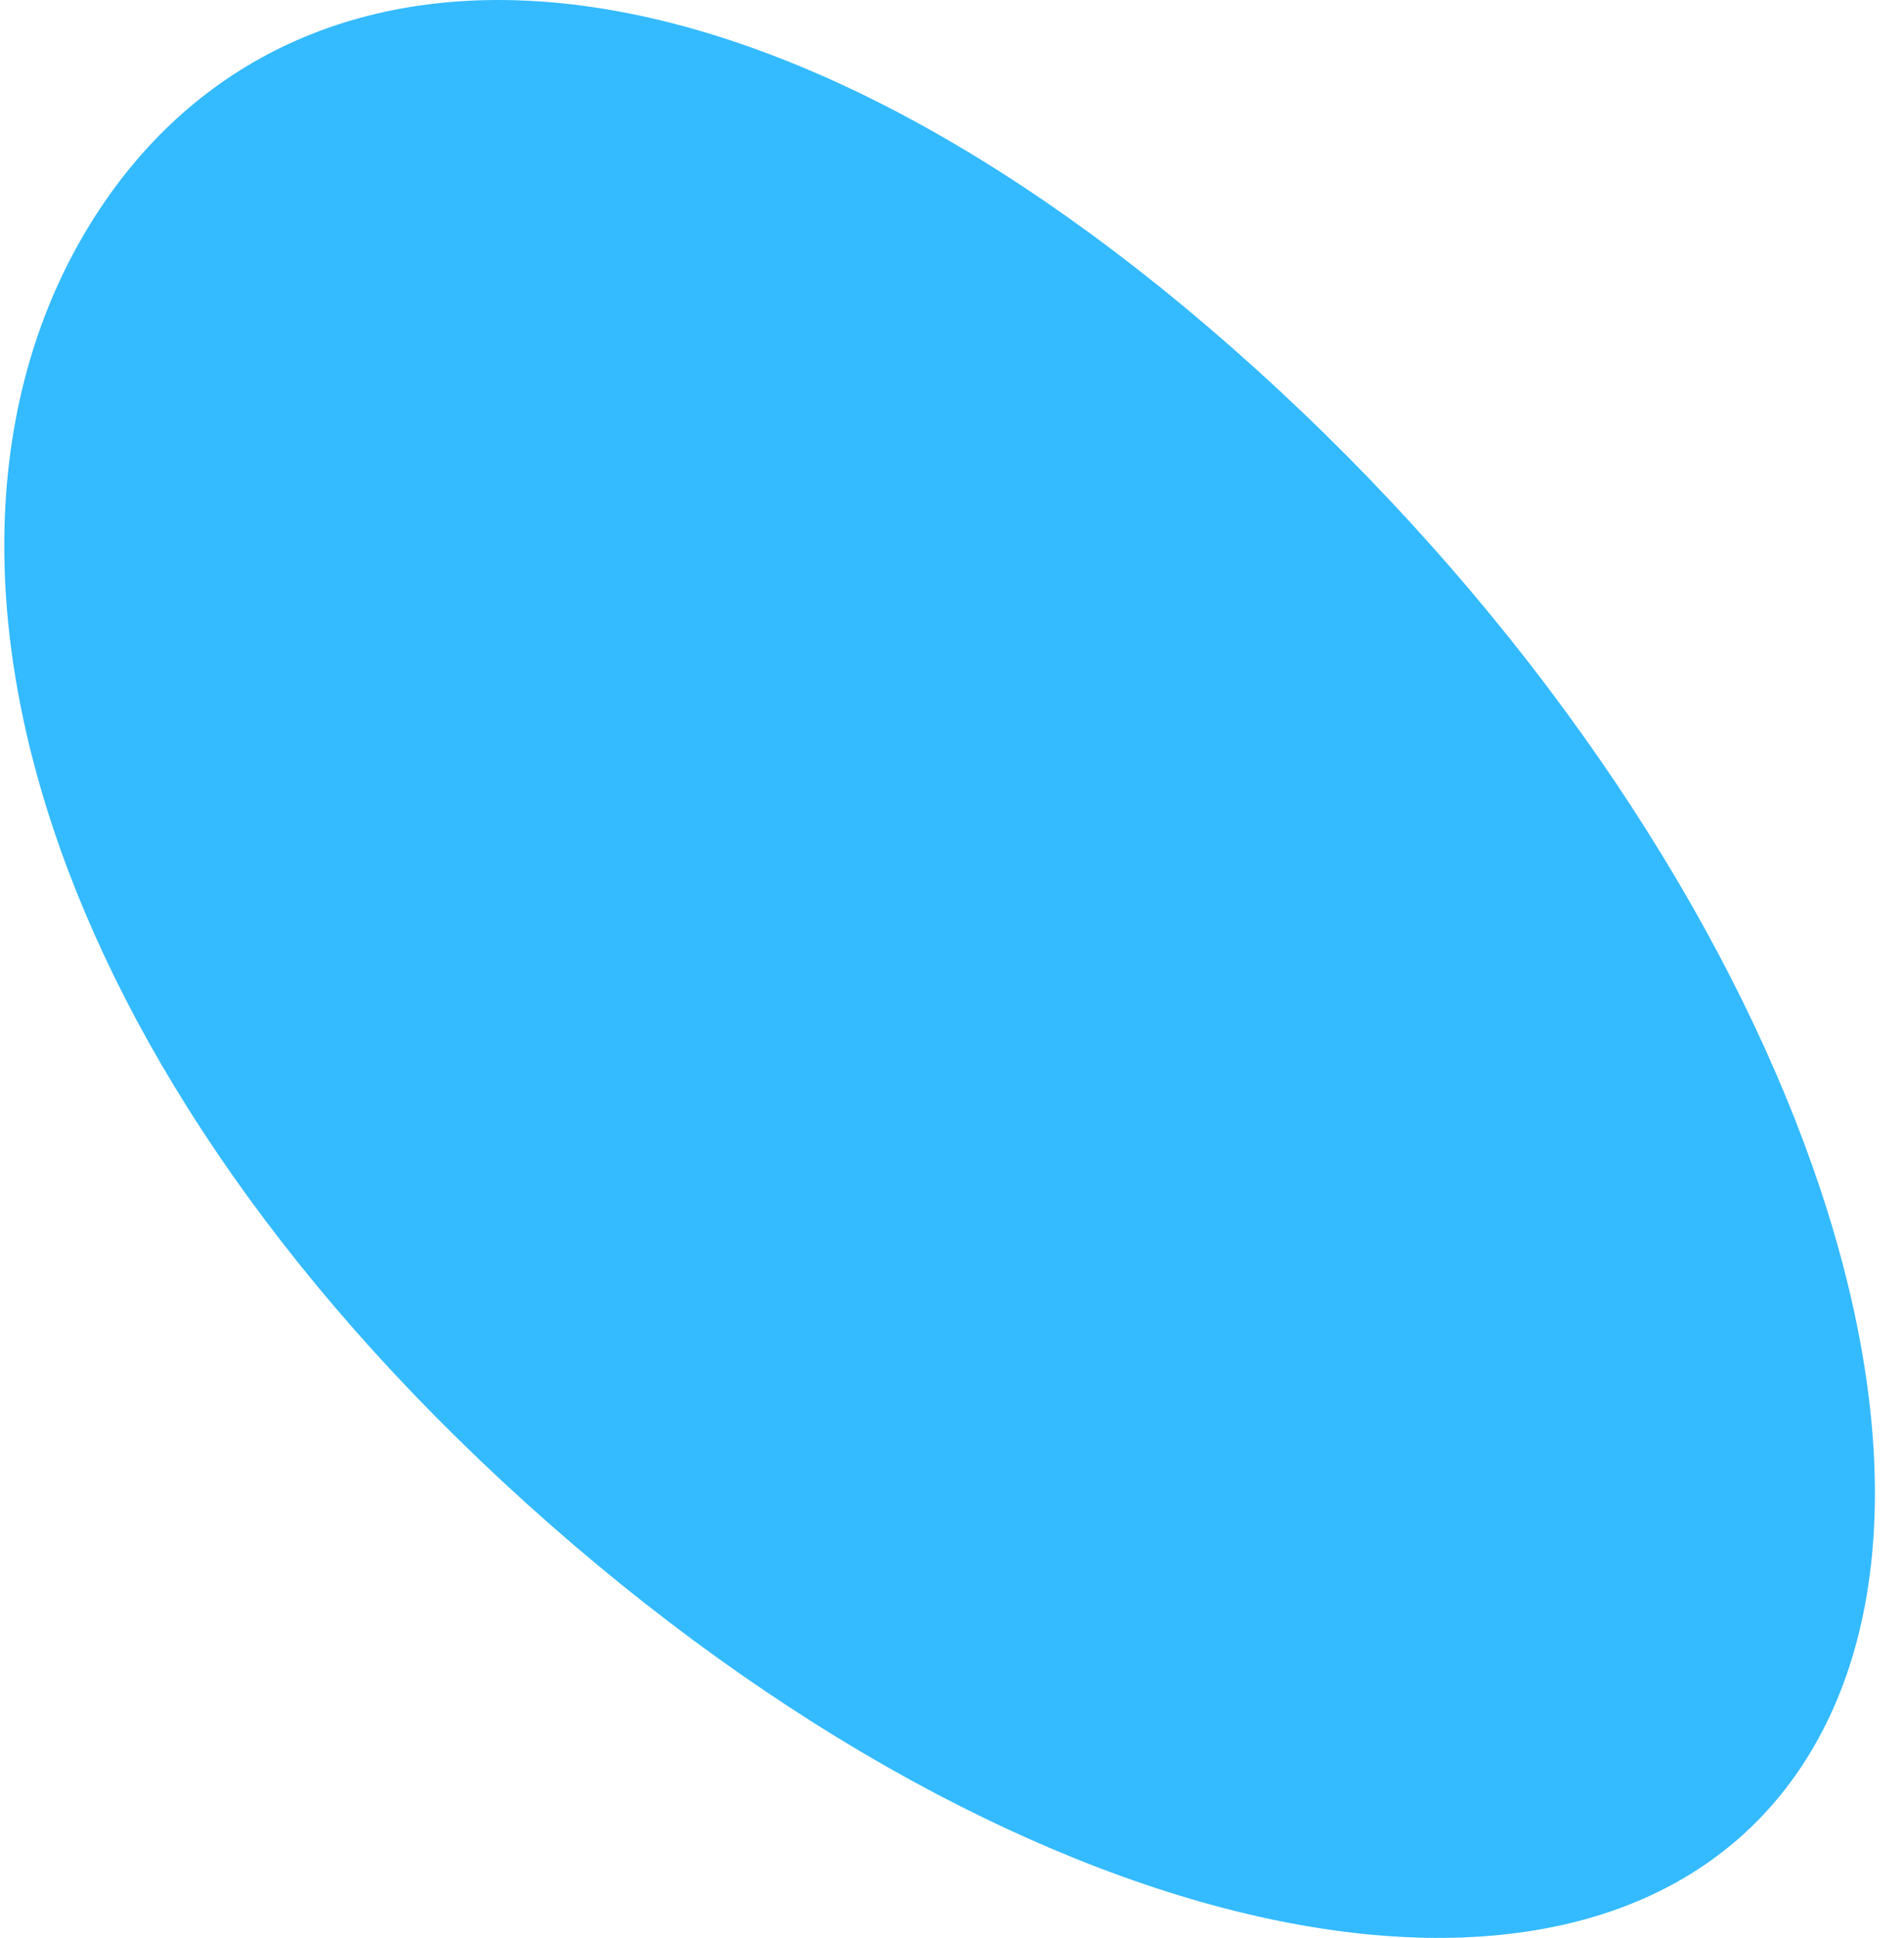 <svg xmlns="http://www.w3.org/2000/svg" width="57" height="58" fill="none"><path fill="#34BAFF" d="M54.023 52.73c6.03-9.376-1.333-28.049-16.447-41.706S8.893-2.93 2.863 6.446.626 31.321 15.74 44.978c15.113 13.658 32.253 17.129 38.283 7.752"/></svg>